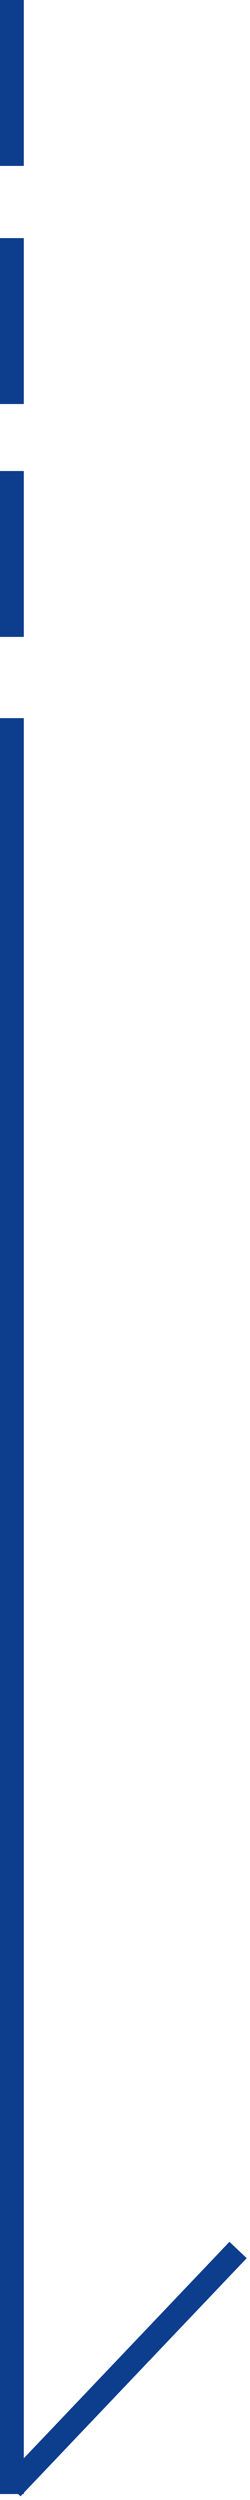 <svg width="21" height="210" viewBox="0 0 21 210" fill="none" xmlns="http://www.w3.org/2000/svg">
<path d="M20.723 189.688L1.723 209.688L0.273 208.312L19.273 188.312L20.723 189.688Z" fill="#0D3D8D"/>
<path d="M2 60.323V209.5H0V60.323H2ZM2 39.565V53.501H0V39.565H2ZM2 20.001V33.938H0V20.001H2ZM2 0V13.937H0V0H2Z" fill="#0D3D8D"/>
</svg>
